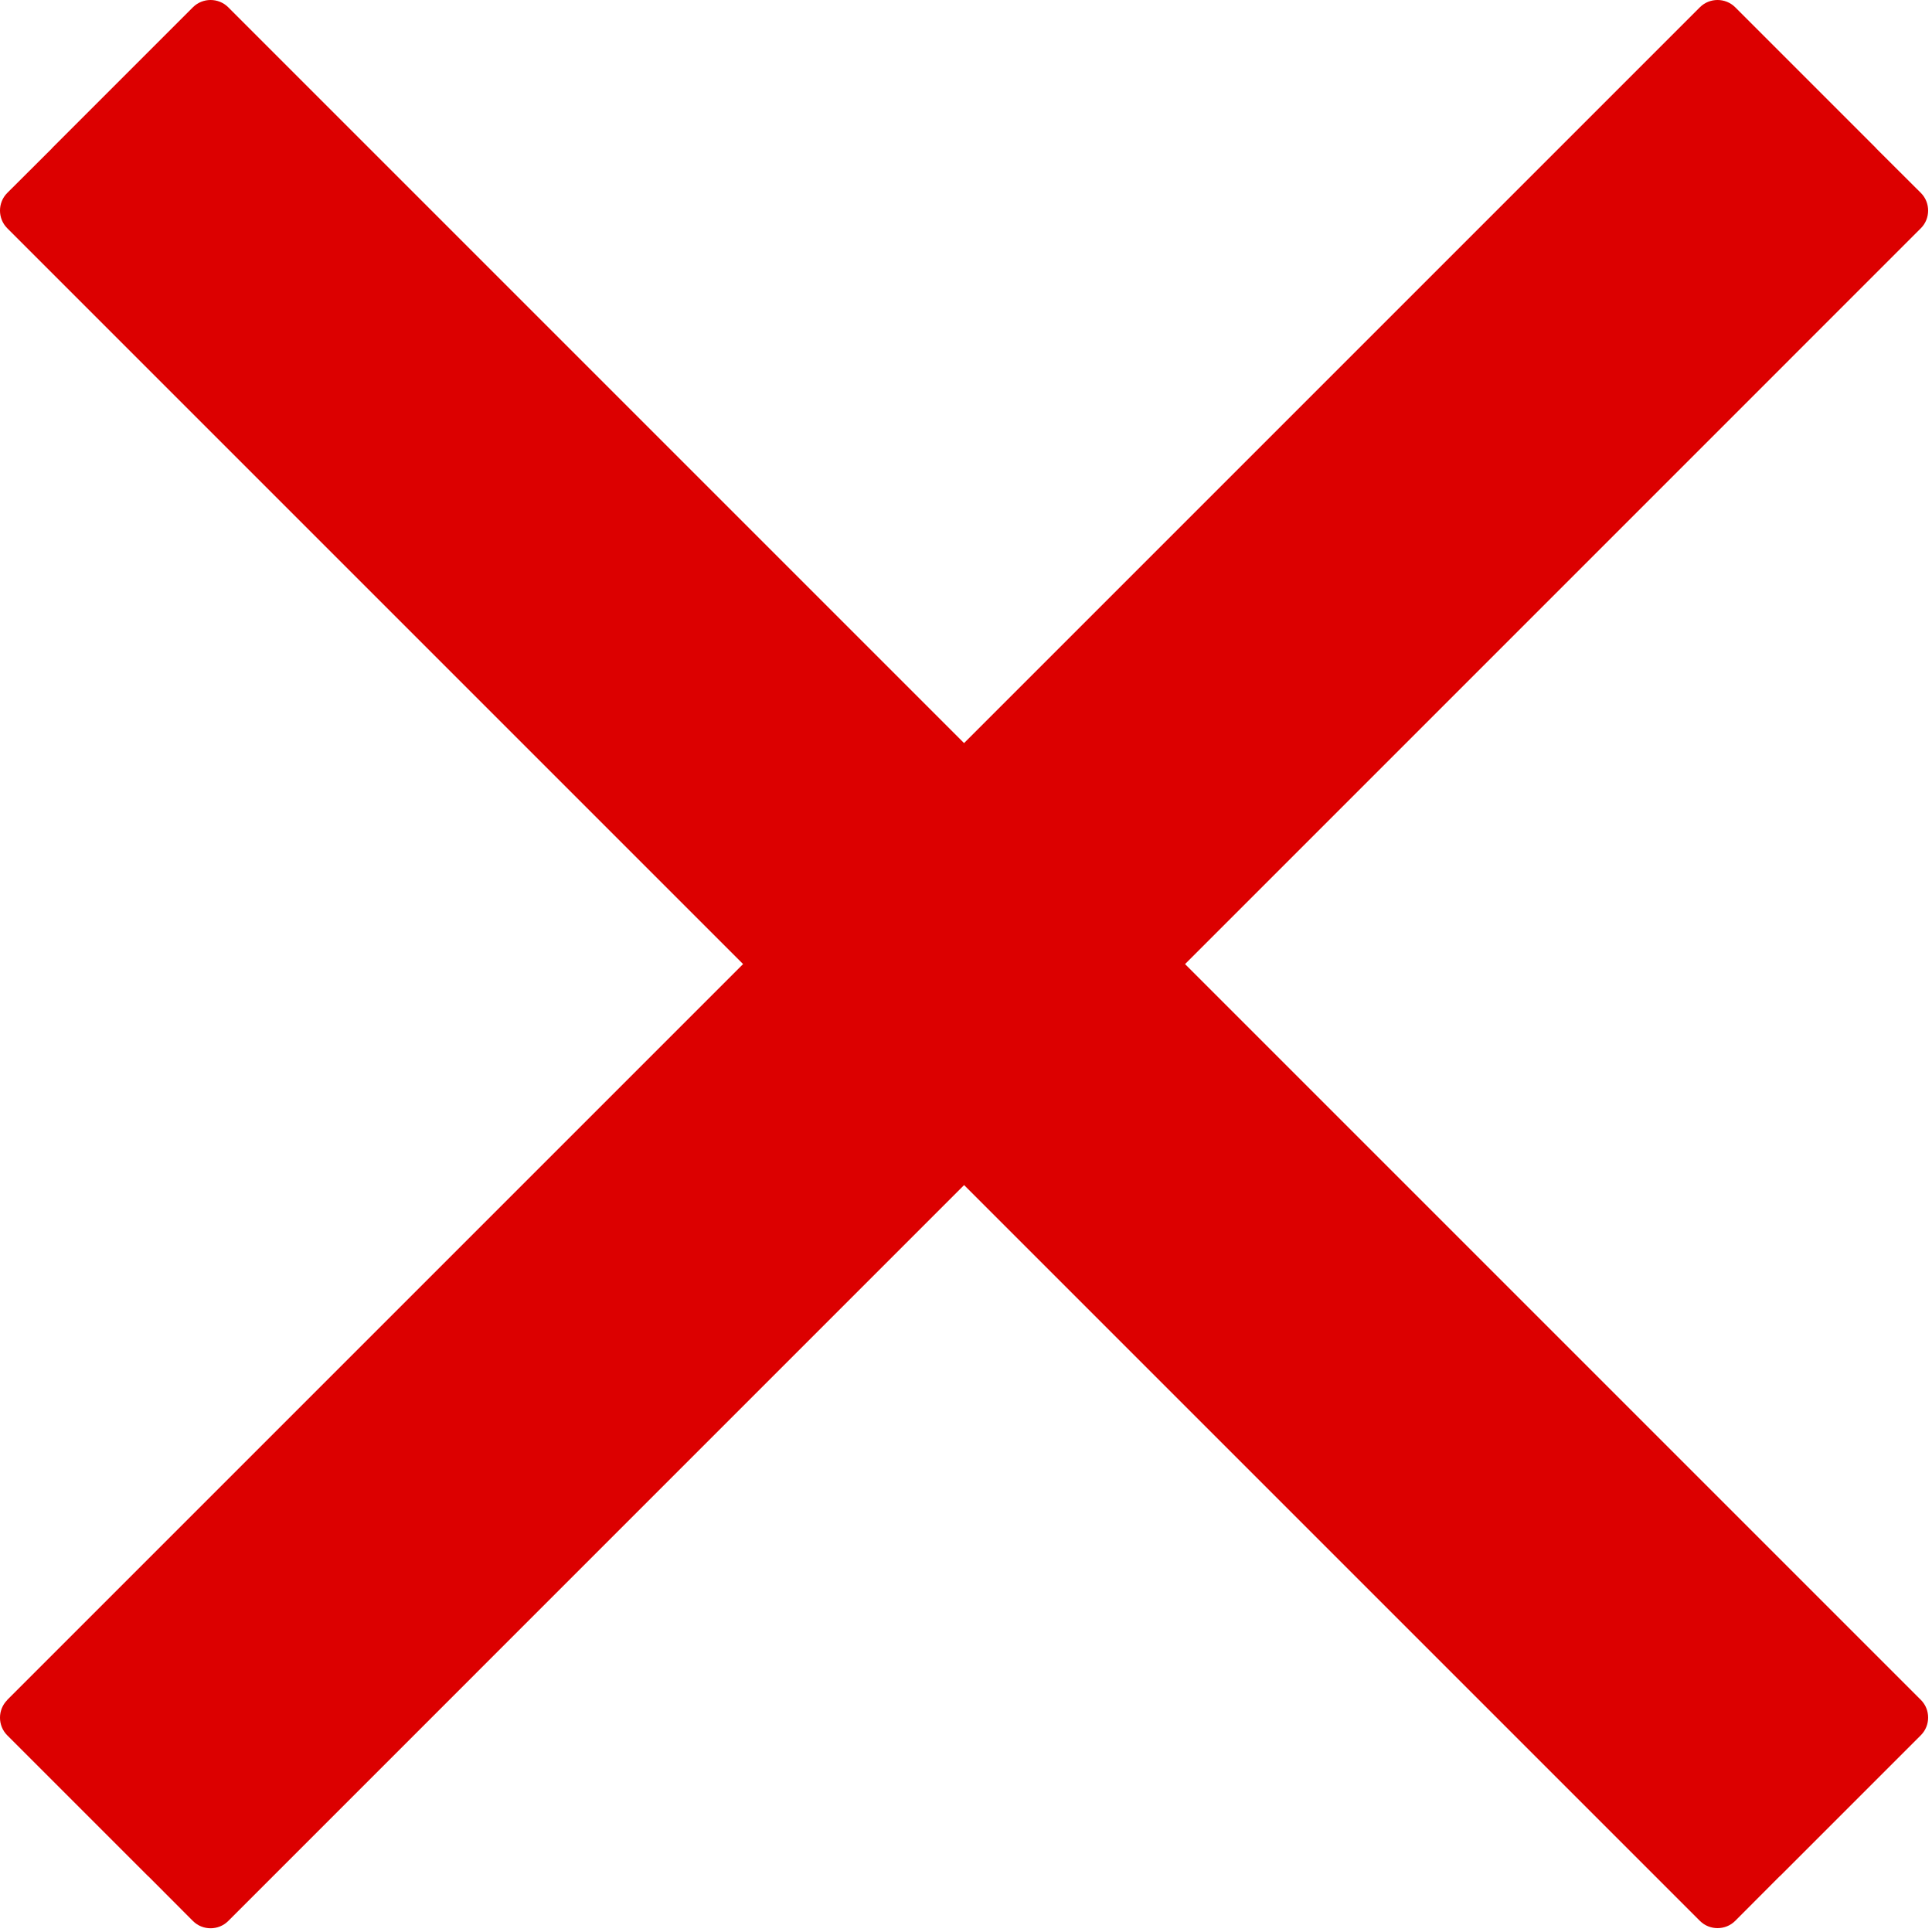 <svg xmlns="http://www.w3.org/2000/svg" xmlns:xlink="http://www.w3.org/1999/xlink" xmlns:serif="http://www.serif.com/" width="100%" height="100%" viewBox="0 0 259 259" xml:space="preserve" style="fill-rule:evenodd;clip-rule:evenodd;stroke-linejoin:round;stroke-miterlimit:2;"><g><g><path d="M0.966,227.892l226.926,-226.926c1.297,-1.289 3.421,-1.289 4.718,-0l18.871,18.871l0.055,0.073l5.979,5.961c1.289,1.297 1.289,3.421 0,4.718l-226.926,226.944c-1.297,1.289 -3.421,1.289 -4.718,0l-5.961,-5.979l-0.073,-0.055l-18.871,-18.871c-1.289,-1.297 -1.289,-3.421 0,-4.718l-0,-0.018Z" style="fill:#dc0000;"></path><path d="M227.892,257.515l-226.926,-226.926c-1.289,-1.297 -1.289,-3.421 0,-4.718l5.979,-5.961l0.055,-0.073l18.871,-18.871c1.297,-1.289 3.421,-1.289 4.718,0l226.926,226.926c1.289,1.297 1.289,3.421 0,4.718l-18.871,18.871l-0.073,0.055l-5.961,5.979c-1.297,1.289 -3.421,1.289 -4.718,0Z" style="fill:#dc0000;"></path></g></g></svg>